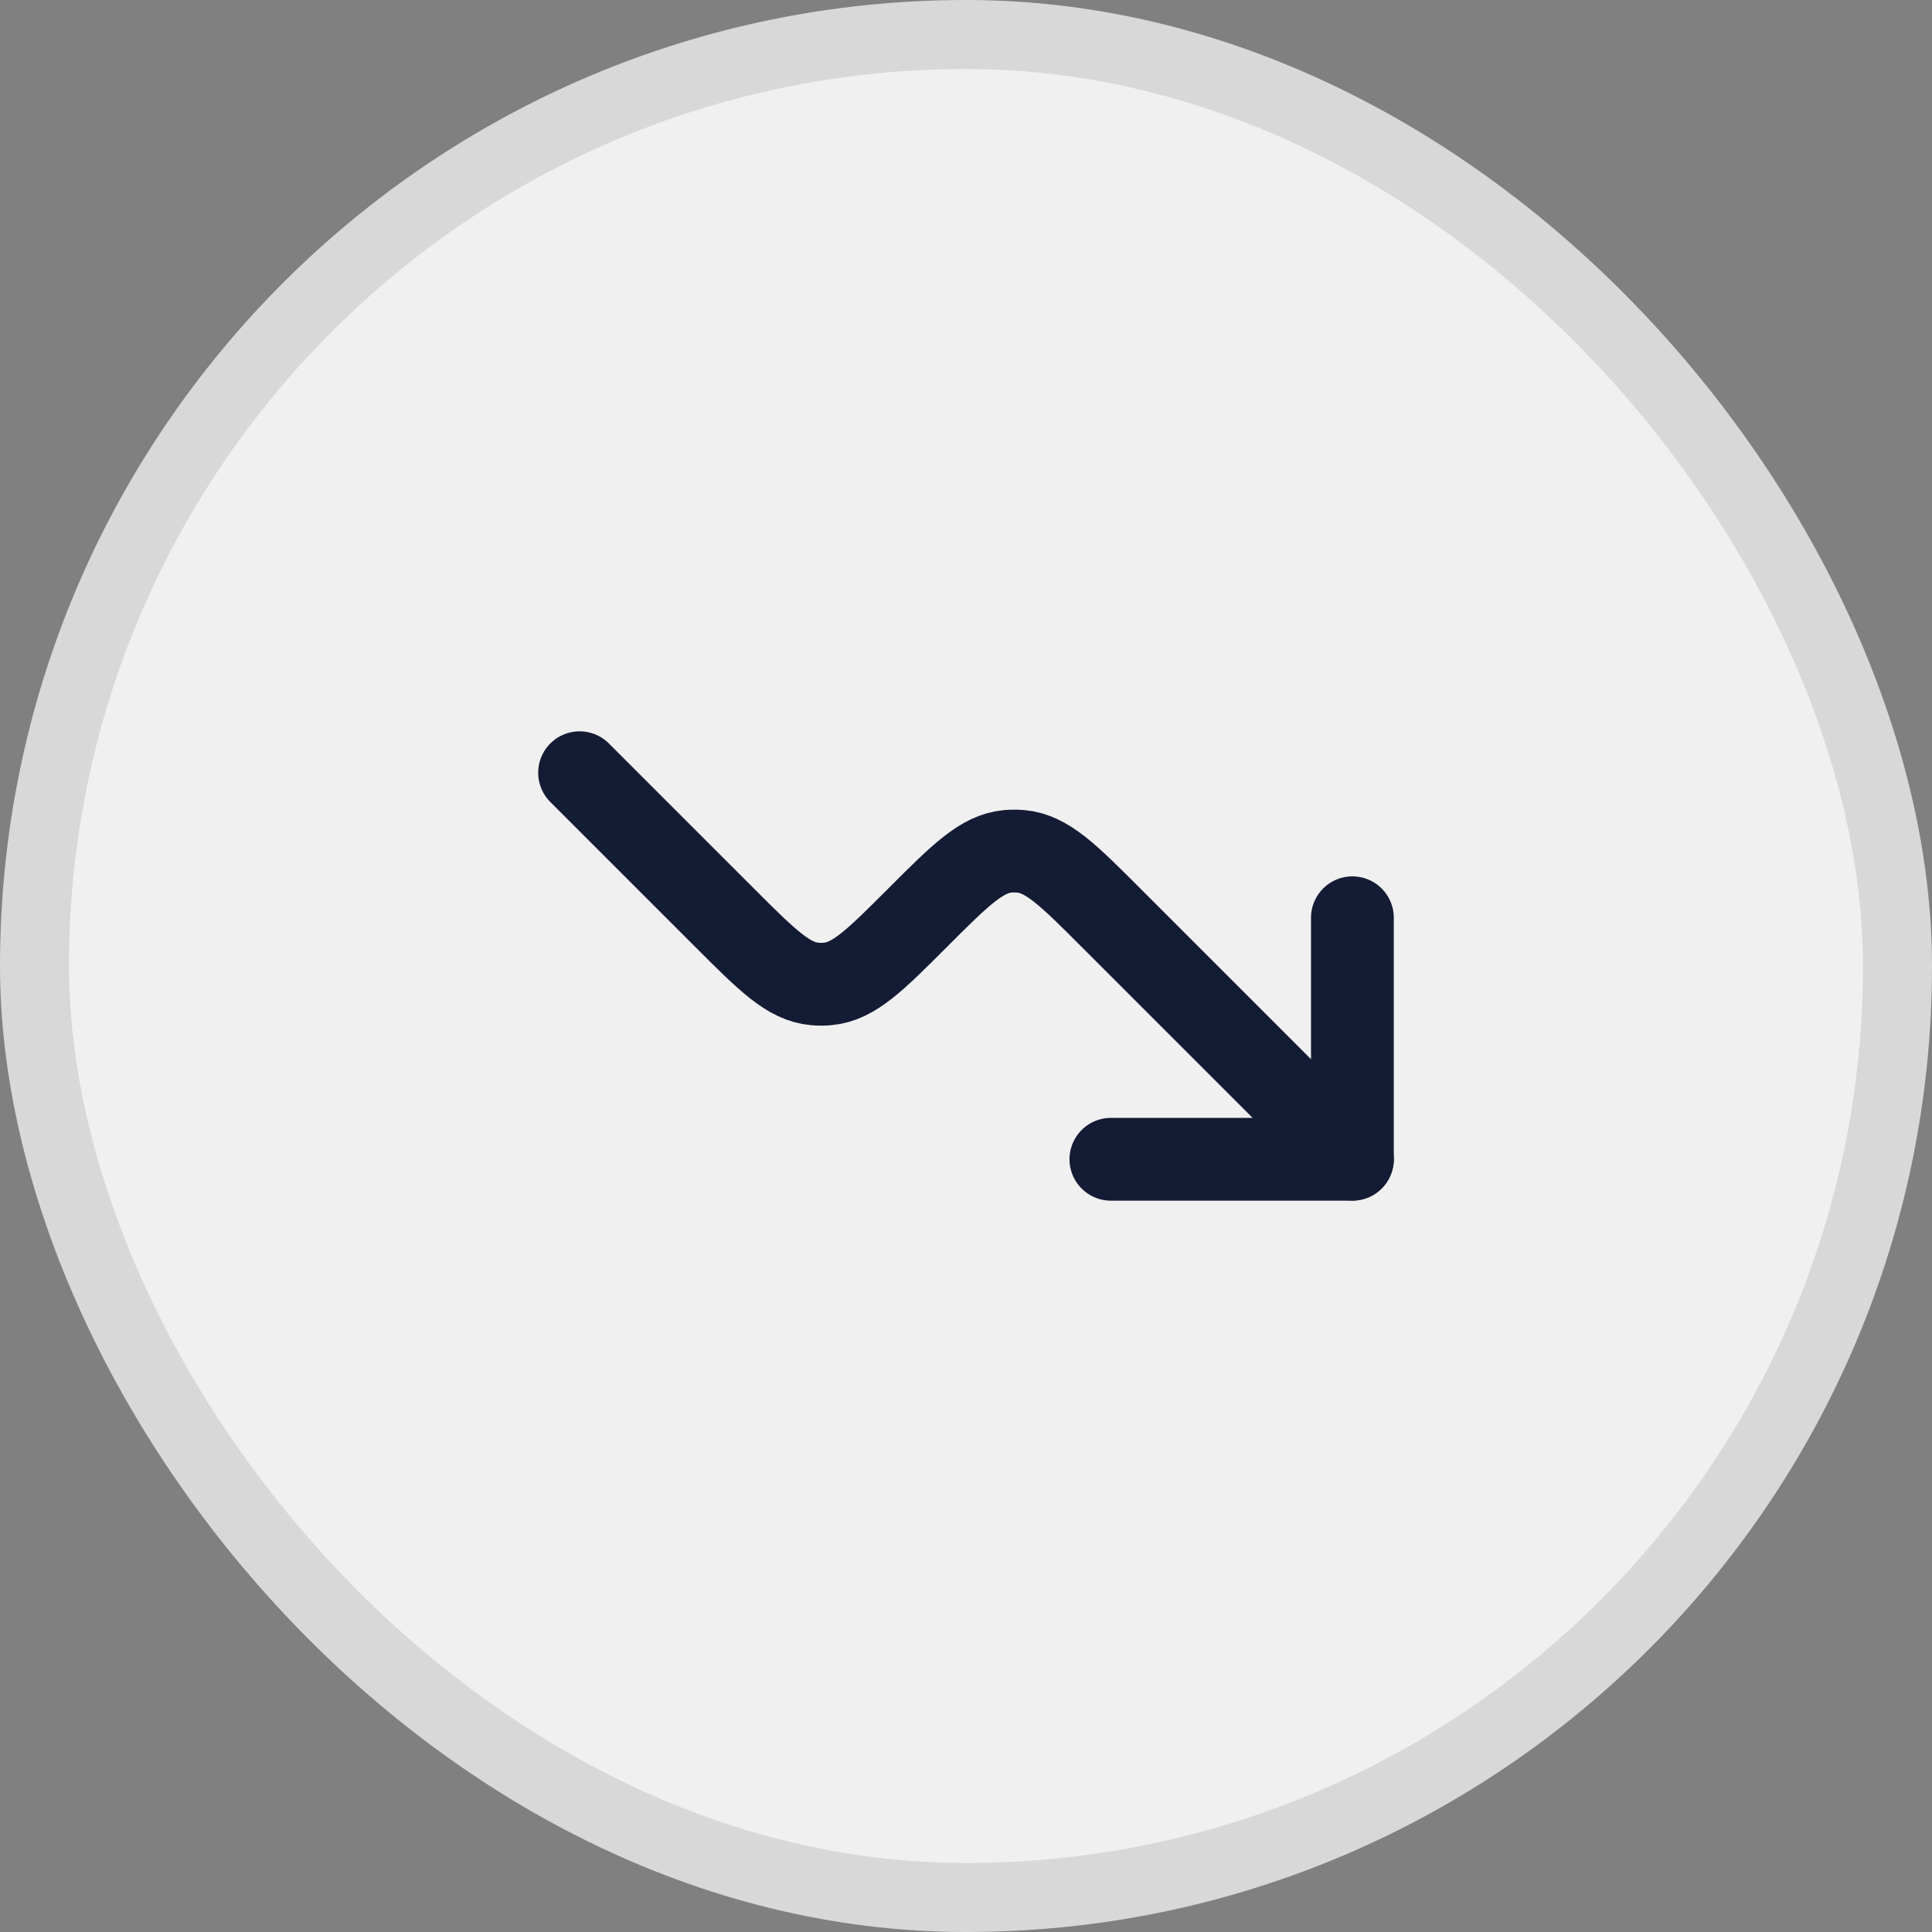 <svg width="28" height="28" viewBox="0 0 28 28" fill="none" xmlns="http://www.w3.org/2000/svg">
<rect x="0" y="0" width="28" height="28" fill="#808080" stroke="none"/>
<rect x="0.5" y="0.5" width="27" height="27" rx="13.5" fill="#F0F0F0"/>
<rect x="0.5" y="0.5" width="27" height="27" rx="13.5" stroke="#D8D8D8"/>
<path d="M19.6 13.301V16.801H16.1" stroke="#141B34" stroke-width="1.2" stroke-linecap="round" stroke-linejoin="round"/>
<path d="M19.6 16.799L16.1 13.299C15.483 12.681 15.174 12.373 14.795 12.338C14.732 12.333 14.669 12.333 14.606 12.338C14.227 12.373 13.918 12.681 13.3 13.299C12.683 13.917 12.374 14.226 11.995 14.26C11.932 14.266 11.869 14.266 11.806 14.26C11.427 14.226 11.118 13.917 10.5 13.299L8.4 11.199" stroke="#141B34" stroke-width="1.2" stroke-linecap="round" stroke-linejoin="round"/>
</svg>
